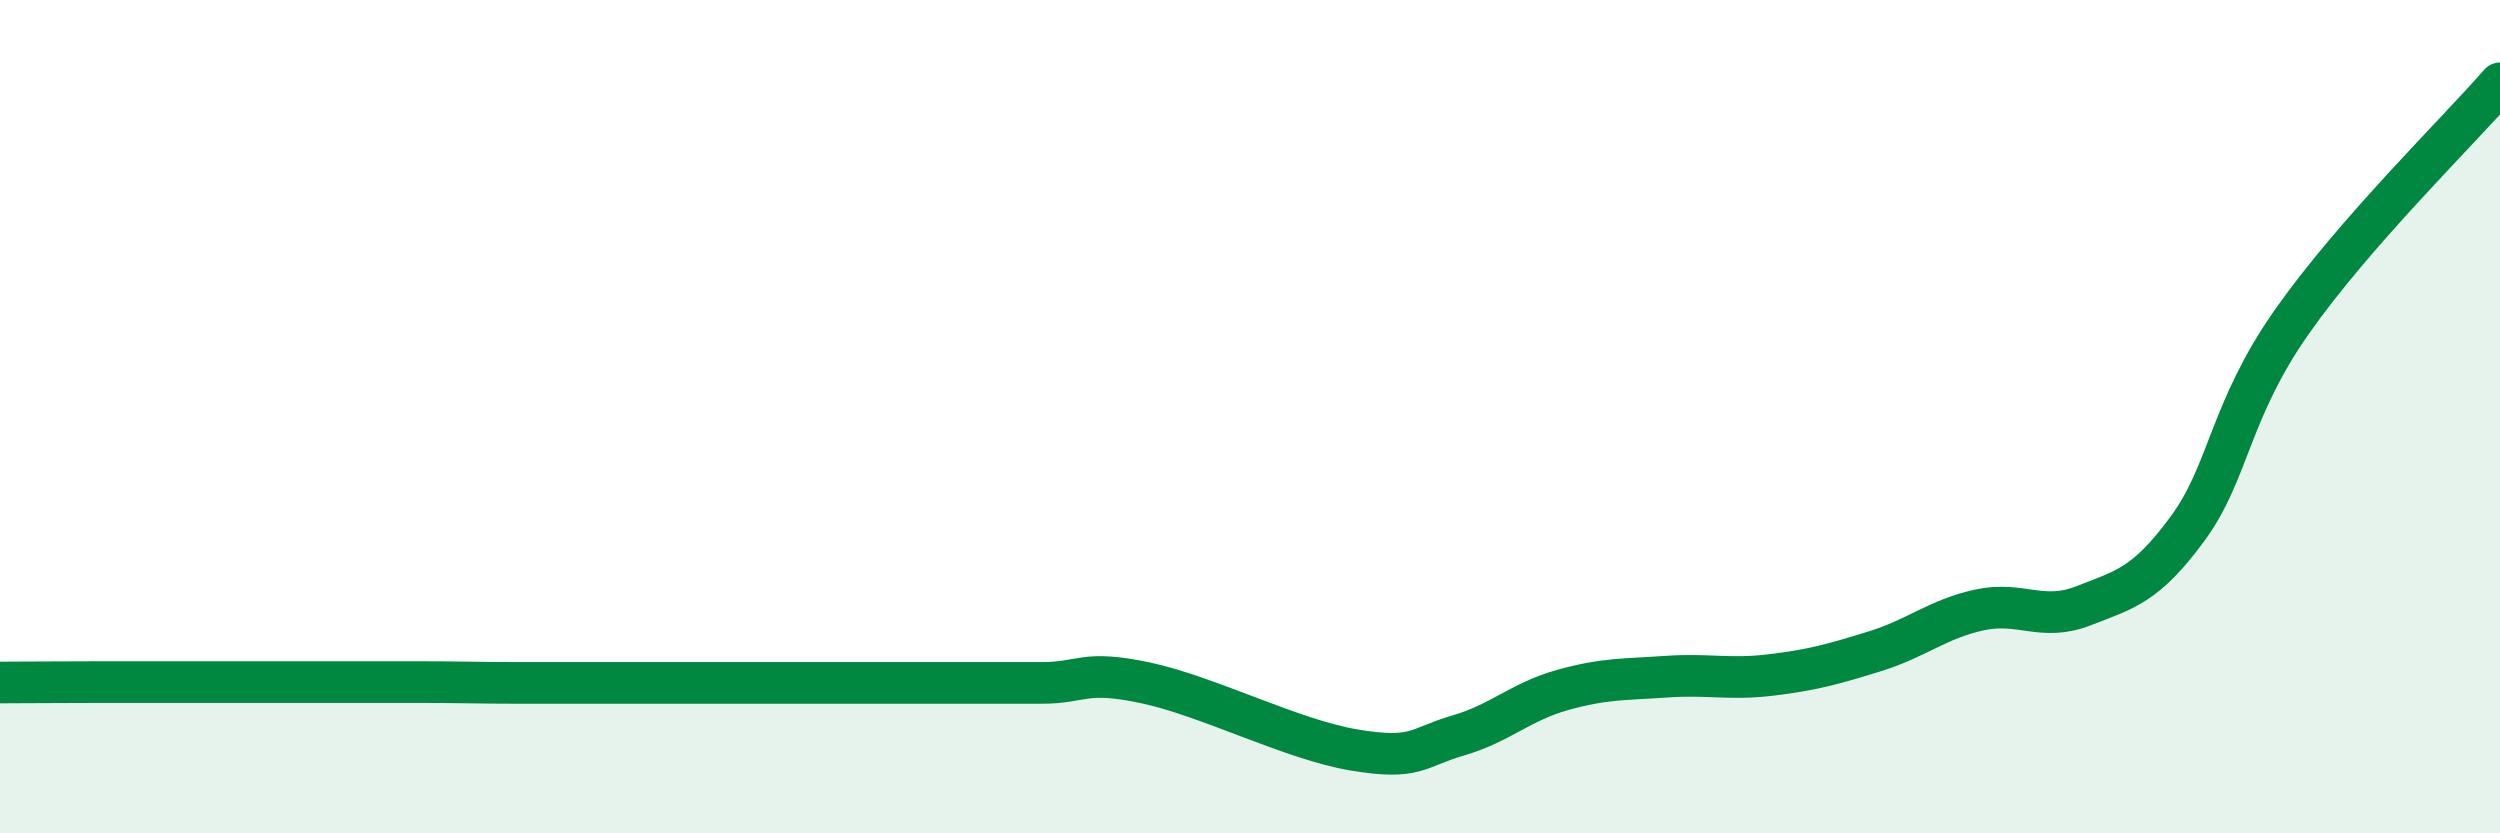 
    <svg width="60" height="20" viewBox="0 0 60 20" xmlns="http://www.w3.org/2000/svg">
      <path
        d="M 0,16.38 C 0.5,16.38 1.5,16.37 2.5,16.37 C 3.5,16.37 4,16.37 5,16.37 C 6,16.37 6.5,16.37 7.5,16.37 C 8.5,16.37 9,16.37 10,16.37 C 11,16.37 11.5,16.39 12.5,16.39 C 13.5,16.39 14,16.39 15,16.39 C 16,16.39 16.5,16.39 17.5,16.39 C 18.5,16.39 19,16.39 20,16.39 C 21,16.39 21.5,16.39 22.5,16.39 C 23.5,16.39 24,16.39 25,16.39 C 26,16.39 26,16.07 27.5,16.39 C 29,16.71 31,17.75 32.5,18 C 34,18.25 34,17.94 35,17.65 C 36,17.36 36.5,16.84 37.5,16.56 C 38.5,16.28 39,16.31 40,16.24 C 41,16.17 41.5,16.32 42.5,16.2 C 43.5,16.08 44,15.94 45,15.63 C 46,15.32 46.5,14.86 47.5,14.64 C 48.5,14.42 49,14.93 50,14.54 C 51,14.15 51.5,14.05 52.5,12.69 C 53.5,11.33 53.5,9.87 55,7.73 C 56.5,5.59 59,3.15 60,2L60 20L0 20Z"
        fill="#008740"
        opacity="0.1"
        stroke-linecap="round"
        stroke-linejoin="round"
      />
      <path
        d="M 0,16.38 C 0.5,16.38 1.5,16.37 2.5,16.37 C 3.5,16.37 4,16.37 5,16.37 C 6,16.37 6.5,16.37 7.5,16.37 C 8.5,16.37 9,16.37 10,16.37 C 11,16.37 11.5,16.39 12.5,16.39 C 13.5,16.39 14,16.39 15,16.39 C 16,16.39 16.5,16.39 17.5,16.39 C 18.5,16.39 19,16.39 20,16.39 C 21,16.39 21.5,16.39 22.5,16.39 C 23.5,16.39 24,16.39 25,16.39 C 26,16.39 26,16.07 27.5,16.39 C 29,16.71 31,17.75 32.5,18 C 34,18.25 34,17.94 35,17.65 C 36,17.36 36.5,16.84 37.5,16.56 C 38.5,16.28 39,16.31 40,16.24 C 41,16.17 41.5,16.32 42.5,16.2 C 43.5,16.08 44,15.94 45,15.63 C 46,15.32 46.5,14.86 47.5,14.64 C 48.5,14.42 49,14.93 50,14.54 C 51,14.15 51.5,14.05 52.5,12.69 C 53.5,11.33 53.5,9.87 55,7.73 C 56.5,5.59 59,3.15 60,2"
        stroke="#008740"
        stroke-width="1"
        fill="none"
        stroke-linecap="round"
        stroke-linejoin="round"
      />
    </svg>
  